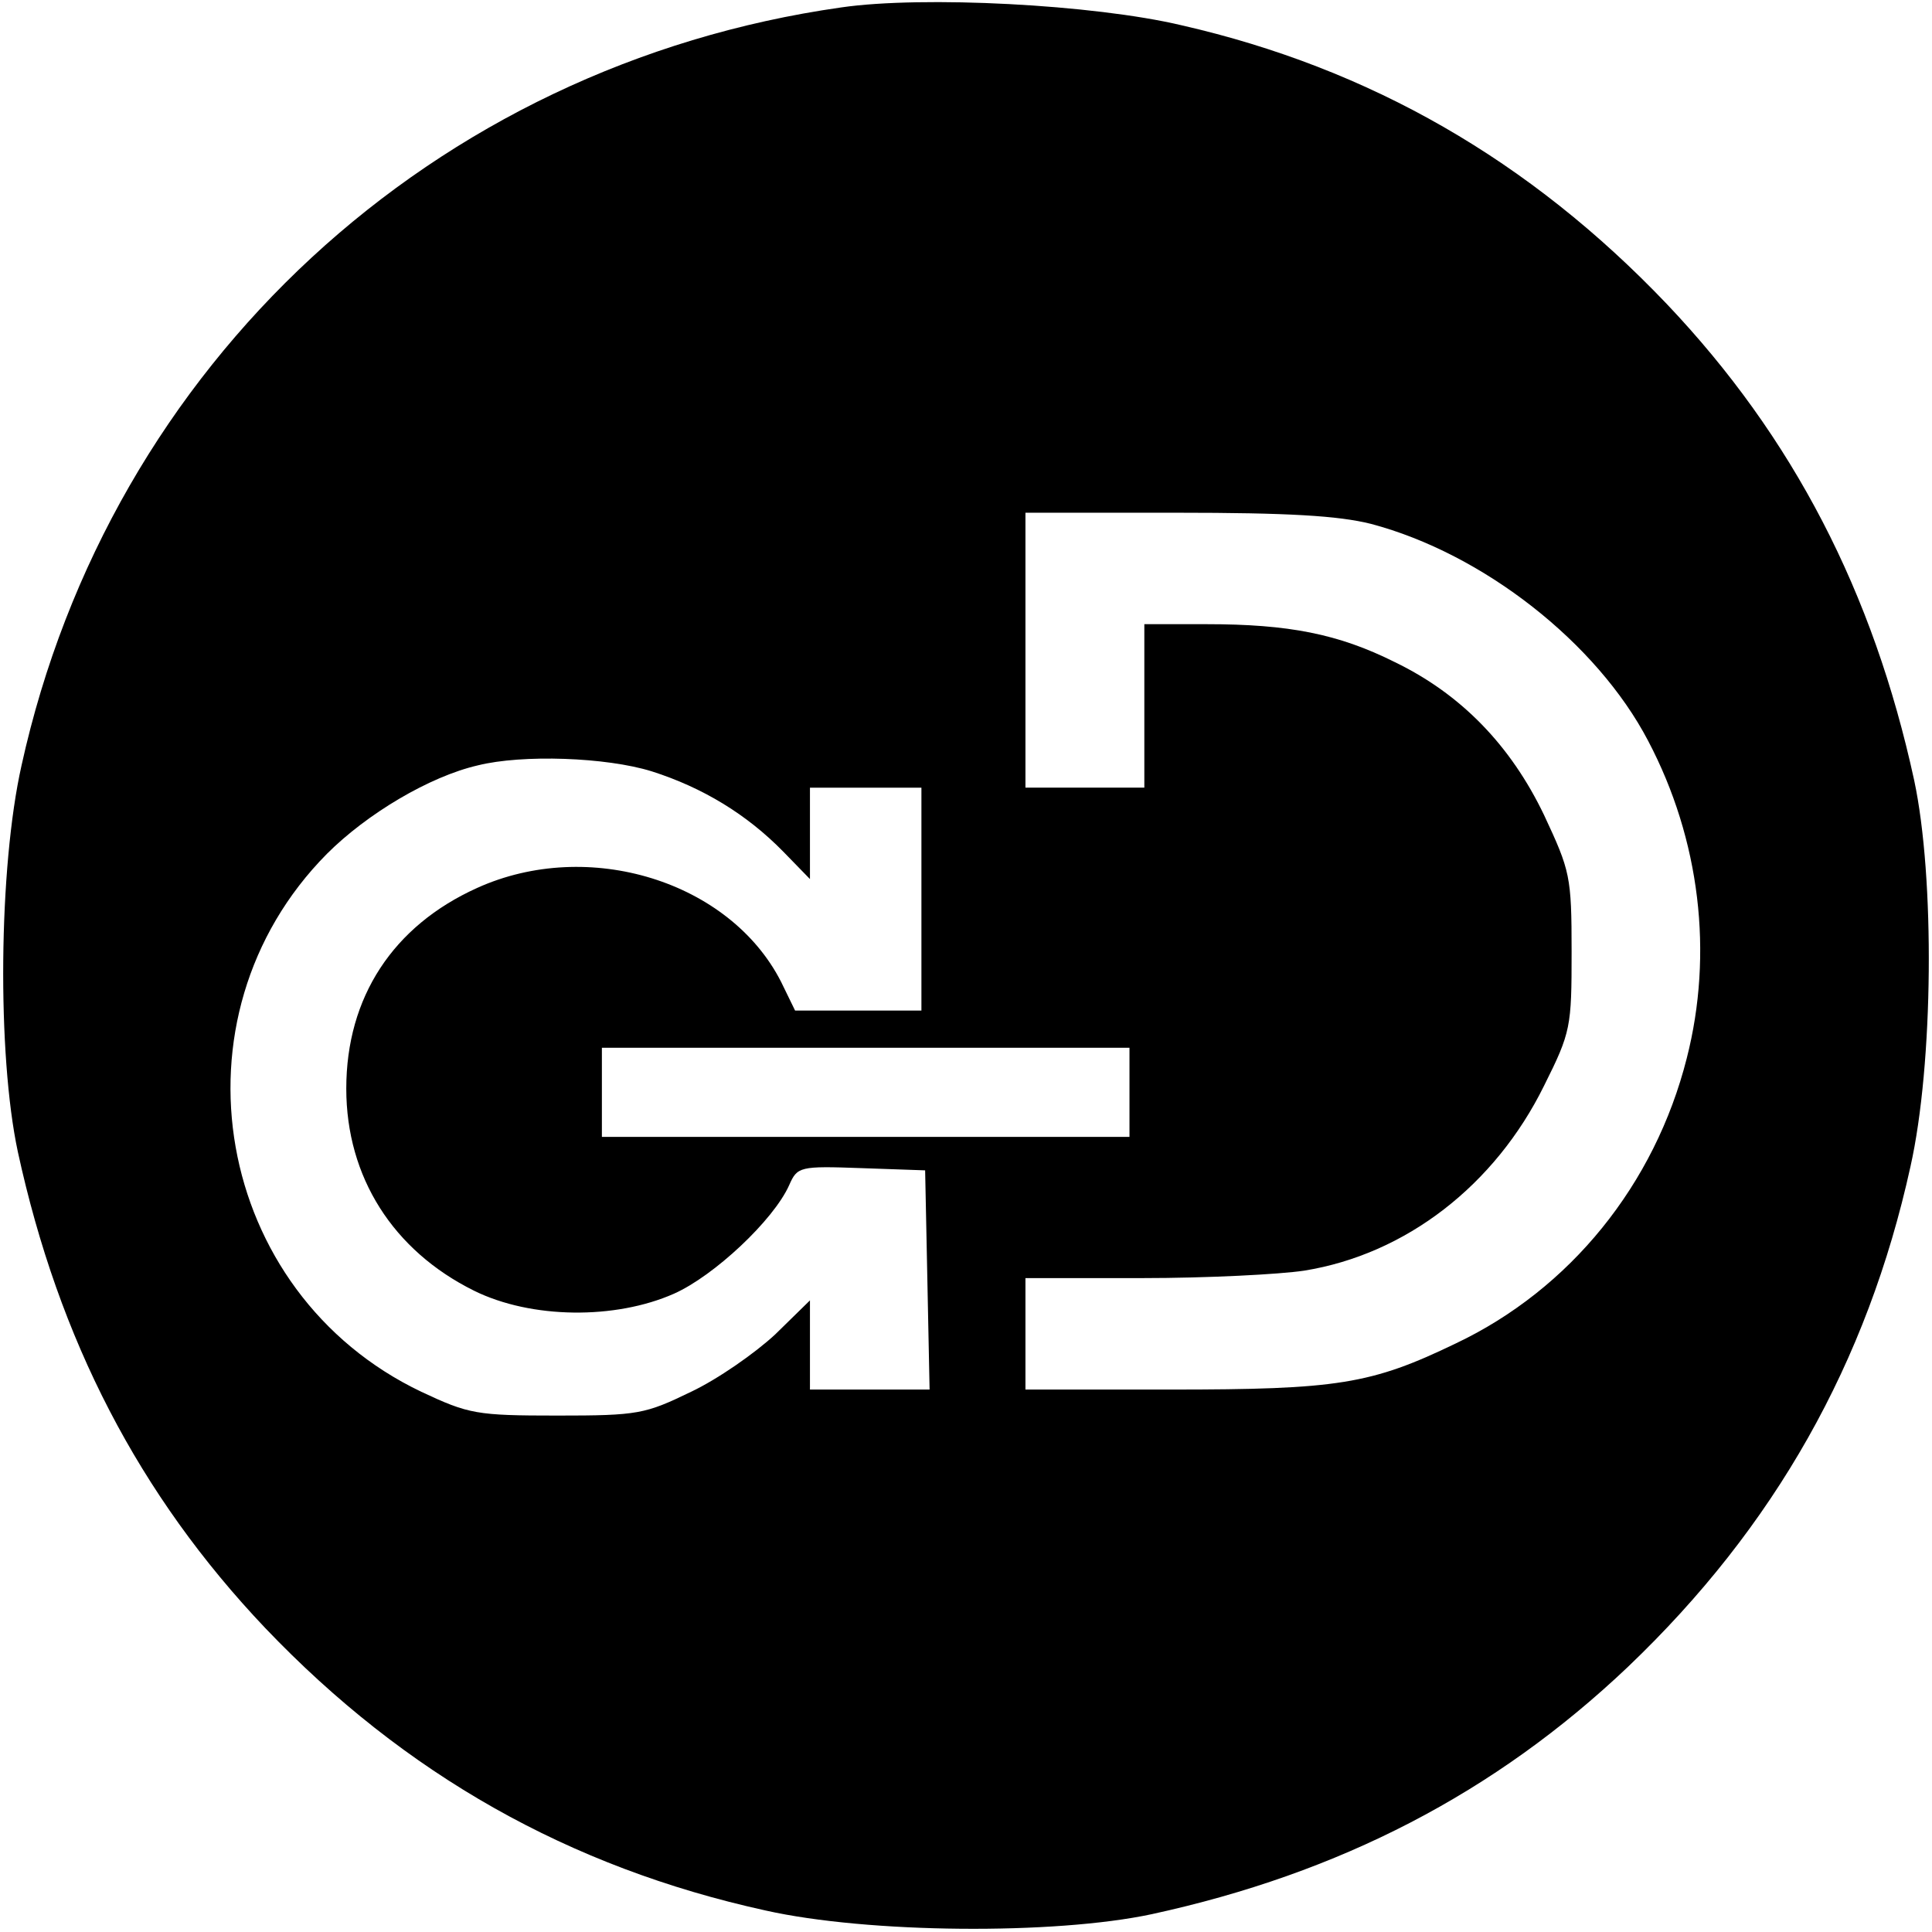 <?xml version="1.0" standalone="no"?>
<!DOCTYPE svg PUBLIC "-//W3C//DTD SVG 20010904//EN"
 "http://www.w3.org/TR/2001/REC-SVG-20010904/DTD/svg10.dtd">
<svg version="1.0" xmlns="http://www.w3.org/2000/svg"
 width="260pt" height="260pt" viewBox="0 0 260 260"
 preserveAspectRatio="xMidYMid meet">
<g transform="translate(0,260) scale(0.1,-0.1)"
fill="#000000" stroke="none">
<path d="M1132 2590 c-549 -78 -984 -480 -1103 -1020 -31 -138 -33 -389 -5
-520 55 -253 163 -462 333 -641 188 -197 409 -322 673 -380 138 -31 389 -33
520 -5 253 55 462 163 641 333 197 188 322 409 380 673 31 138 33 389 5 520
-55 253 -163 462 -333 641 -184 193 -399 317 -653 375 -118 28 -348 40 -458
24z m713 -695 c151 -40 304 -160 373 -292 70 -133 88 -286 52 -427 -43 -170
-157 -311 -311 -384 -114 -55 -159 -62 -384 -62 l-195 0 0 75 0 75 158 0 c86
0 184 5 217 10 137 22 257 115 323 249 36 72 37 79 37 180 0 102 -2 109 -37
184 -45 94 -112 163 -201 206 -76 38 -143 51 -253 51 l-84 0 0 -110 0 -110
-80 0 -80 0 0 185 0 185 203 0 c151 0 218 -4 262 -15z m-968 -333 c69 -22 128
-58 177 -108 l36 -37 0 61 0 62 75 0 75 0 0 -150 0 -150 -85 0 -85 0 -19 39
c-69 135 -259 194 -409 126 -113 -51 -176 -147 -176 -270 0 -119 63 -218 172
-272 77 -38 190 -39 269 -4 54 24 134 99 155 146 11 25 14 26 97 23 l86 -3 3
-147 3 -148 -81 0 -80 0 0 60 0 60 -47 -46 c-27 -25 -77 -60 -113 -77 -62 -30
-71 -32 -180 -32 -109 0 -119 2 -183 32 -279 133 -345 504 -127 724 54 54 138
104 203 119 60 15 173 11 234 -8z m643 -432 l0 -60 -355 0 -355 0 0 60 0 60
355 0 355 0 0 -60z"/>
</g>
</svg>
